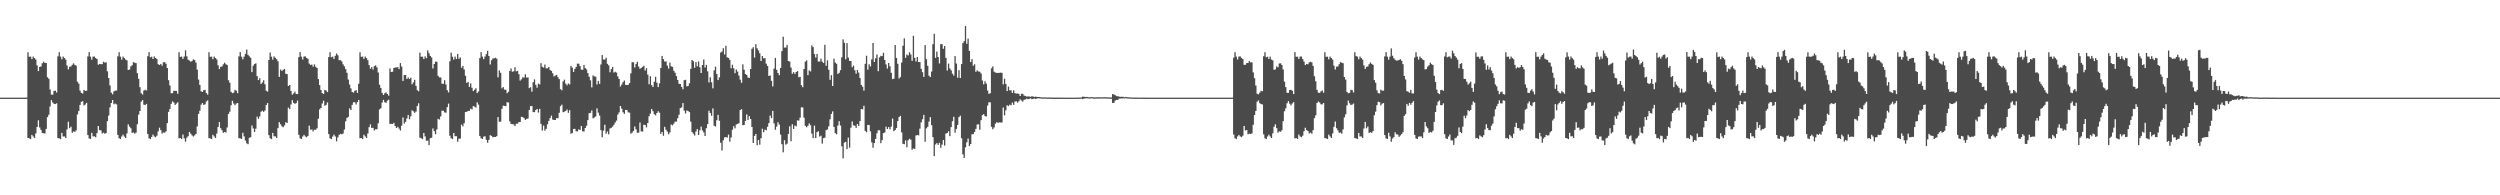 <?xml version="1.0" encoding="UTF-8"?>
<svg xmlns="http://www.w3.org/2000/svg" width="1920" height="150">
  <path d="M0 75.000h1v1.000H0zM1 75.000h1v1.000H1zM2 75.000h1v1.000H2zM3 75.000h1v1.000H3zM4 75.000h1v1.000H4zM5 75.000h1v1.000H5zM6 75.000h1v1.000H6zM7 75.000h1v1.000H7zM8 75.000h1v1.000H8zM9 75.000h1v1.000H9zM10 75.000h1v1.000H10zM11 75.000h1v1.000H11zM12 75.000h1v1.000H12zM13 75.000h1v1.000H13zM14 75.000h1v1.000H14zM15 75.000h1v1.000H15zM16 75.000h1v1.000H16zM17 75.000h1v1.000H17zM18 75.000h1v1.000H18zM19 75.000h1v1.000H19zM20 74.913h1v1.000H20zM21 40.096h1v65.907H21zM22 43.570h1v62.640H22zM23 43.490h1v63.298H23zM24 45.428h1v58.175H24zM25 43.424h1v61.316H25zM26 44.577h1v61.430H26zM27 45.721h1v56.790H27zM28 50.244h1v47.257H28zM29 54.574h1v37.844H29zM30 51.381h1v46.500H30zM31 51.067h1v48.701H31zM32 48.569h1v53.537H32zM33 47.336h1v55.050H33zM34 48.331h1v54.171H34zM35 48.341h1v50.693H35zM36 59.357h1v30.614H36zM37 60.495h1v27.618H37zM38 68.764h1v12.978H38zM39 72.636h1v4.256H39zM40 72.687h1v5.994H40zM41 69.884h1v9.853H41zM42 69.599h1v10.341H42zM43 71.062h1v8.322H43zM44 43.238h1v62.842H44zM45 40.090h1v66.144H45zM46 43.487h1v63.344H46zM47 45.547h1v56.495H47zM48 43.420h1v61.376H48zM49 44.597h1v60.201H49zM50 45.753h1v60.258H50zM51 50.354h1v49.043H51zM52 53.225h1v40.263H52zM53 51.308h1v47.154H53zM54 51.004h1v46.283H54zM55 49.756h1v52.254H55zM56 48.621h1v52.297H56zM57 49.810h1v51.460H57zM58 50.441h1v49.691H58zM59 62.748h1v25.096H59zM60 64.233h1v21.048H60zM61 69.572h1v11.030H61zM62 71.301h1v6.873H62zM63 71.827h1v5.834H63zM64 69.000h1v12.000H64zM65 69.778h1v10.432H65zM66 69.666h1v9.360H66zM67 43.347h1v60.391H67zM68 40.045h1v66.224H68zM69 43.508h1v63.268H69zM70 45.814h1v56.205H70zM71 43.474h1v61.298H71zM72 43.411h1v61.294H72zM73 44.522h1v60.874H73zM74 45.365h1v56.896H74zM75 49.705h1v47.077H75zM76 49.104h1v50.848H76zM77 49.321h1v50.785H77zM78 49.277h1v53.229H78zM79 47.392h1v54.470H79zM80 48.028h1v54.668H80zM81 47.941h1v54.273H81zM82 54.778h1v38.241H82zM83 59.891h1v28.898H83zM84 65.662h1v16.840H84zM85 71.182h1v7.906H85zM86 72.435h1v4.358H86zM87 70.194h1v9.871H87zM88 69.642h1v9.877H88zM89 69.477h1v10.696H89zM90 43.241h1v60.371H90zM91 40.084h1v66.130H91zM92 43.501h1v63.312H92zM93 45.807h1v59.014H93zM94 43.445h1v59.908H94zM95 44.571h1v60.269H95zM96 45.775h1v60.224H96zM97 46.351h1v56.080H97zM98 53.768h1v41.710H98zM99 53.358h1v43.876H99zM100 50.998h1v47.535H100zM101 50.097h1v51.961H101zM102 47.735h1v53.991H102zM103 48.198h1v54.481H103zM104 48.526h1v53.317H104zM105 56.151h1v39.309H105zM106 60.524h1v27.506H106zM107 66.969h1v18.303H107zM108 71.624h1v6.448H108zM109 72.594h1v4.272H109zM110 69.534h1v10.842H110zM111 68.962h1v11.736H111zM112 69.420h1v10.342H112zM113 43.165h1v59.811H113zM114 40.023h1v66.208H114zM115 43.976h1v62.802H115zM116 43.514h1v61.658H116zM117 45.300h1v58.032H117zM118 43.348h1v61.430H118zM119 44.496h1v60.872H119zM120 45.380h1v58.822H120zM121 49.317h1v51.591H121zM122 49.913h1v48.156H122zM123 49.126h1v50.792H123zM124 50.409h1v52.138H124zM125 47.928h1v53.785H125zM126 47.644h1v54.287H126zM127 48.965h1v51.960H127zM128 52.265h1v42.305H128zM129 61.585h1v24.349H129zM130 65.661h1v18.073H130zM131 71.571h1v8.191H131zM132 71.565h1v6.296H132zM133 69.730h1v9.016H133zM134 69.737h1v10.831H134zM135 69.854h1v9.708H135zM136 71.966h1v6.588H136zM137 40.098h1v66.141H137zM138 43.619h1v62.359H138zM139 43.489h1v63.322H139zM140 45.268h1v58.080H140zM141 43.435h1v62.788H141zM142 38.670h1v70.118H142zM143 43.244h1v62.502H143zM144 45.800h1v58.809H144zM145 46.539h1v54.808H145zM146 47.380h1v55.303H146zM147 46.915h1v57.090H147zM148 45.584h1v59.288H148zM149 46.049h1v57.951H149zM150 48.065h1v54.794H150zM151 53.509h1v43.548H151zM152 61.094h1v26.396H152zM153 65.234h1v19.827H153zM154 70.145h1v10.252H154zM155 70.635h1v8.531H155zM156 69.276h1v11.258H156zM157 68.997h1v11.153H157zM158 71.485h1v6.442H158zM159 72.704h1v4.357H159zM160 40.099h1v65.987H160zM161 43.624h1v62.665H161zM162 43.462h1v63.360H162zM163 45.453h1v58.080H163zM164 43.414h1v61.361H164zM165 44.602h1v61.422H165zM166 45.648h1v56.961H166zM167 50.124h1v47.462H167zM168 53.018h1v40.685H168zM169 51.317h1v47.179H169zM170 51.055h1v49.013H170zM171 49.397h1v52.656H171zM172 48.149h1v53.202H172zM173 49.309h1v52.470H173zM174 49.953h1v47.943H174zM175 61.667h1v25.828H175zM176 63.554h1v22.224H176zM177 70.565h1v10.293H177zM178 71.543h1v5.892H178zM179 71.101h1v8.412H179zM180 69.052h1v11.765H180zM181 69.691h1v9.805H181zM182 71.520h1v7.569H182zM183 43.292h1v62.782H183zM184 40.034h1v66.226H184zM185 43.509h1v63.265H185zM186 45.569h1v56.442H186zM187 43.472h1v61.300H187zM188 41.287h1v66.618H188zM189 38.058h1v72.012H189zM190 42.106h1v68.623H190zM191 43.243h1v62.603H191zM192 44.385h1v61.022H192zM193 55.389h1v40.947H193zM194 50.492h1v48.125H194zM195 49.165h1v52.176H195zM196 48.621h1v50.187H196zM197 58.458h1v31.124H197zM198 61.485h1v29.735H198zM199 60.040h1v29.429H199zM200 64.476h1v21.314H200zM201 63.407h1v21.645H201zM202 61.631h1v24.282H202zM203 64.698h1v20.145H203zM204 69.688h1v10.943H204zM205 70.365h1v8.794H205zM206 46.082h1v57.677H206zM207 40.368h1v65.810H207zM208 43.540h1v63.305H208zM209 45.756h1v56.353H209zM210 43.335h1v61.390H210zM211 44.407h1v60.333H211zM212 45.458h1v60.526H212zM213 47.087h1v51.330H213zM214 59.018h1v34.776H214zM215 53.401h1v42.017H215zM216 54.494h1v42.494H216zM217 53.586h1v44.152H217zM218 52.921h1v43.402H218zM219 56.621h1v37.212H219zM220 56.953h1v37.491H220zM221 66.045h1v16.584H221zM222 65.307h1v18.462H222zM223 69.887h1v10.352H223zM224 72.684h1v4.199H224zM225 71.739h1v7.203H225zM226 70.339h1v9.409H226zM227 72.159h1v6.975H227zM228 72.295h1v4.982H228zM229 43.898h1v59.624H229zM230 40.050h1v66.214H230zM231 43.500h1v63.281H231zM232 45.730h1v59.054H232zM233 43.439h1v60.139H233zM234 43.334h1v61.426H234zM235 44.423h1v61.014H235zM236 45.157h1v59.222H236zM237 48.848h1v47.652H237zM238 49.845h1v49.805H238zM239 49.541h1v49.905H239zM240 51.161h1v49.815H240zM241 49.454h1v50.112H241zM242 51.246h1v48.416H242zM243 52.246h1v46.271H243zM244 60.724h1v30.445H244zM245 65.307h1v18.721H245zM246 69.092h1v13.836H246zM247 71.464h1v8.056H247zM248 72.136h1v5.252H248zM249 69.071h1v12.199H249zM250 69.552h1v11.003H250zM251 70.709h1v7.989H251zM252 43.830h1v59.185H252zM253 40.097h1v66.186H253zM254 43.949h1v62.860H254zM255 43.483h1v61.415H255zM256 45.247h1v58.141H256zM257 42.859h1v61.969H257zM258 41.039h1v67.494H258zM259 42.380h1v63.140H259zM260 46.165h1v57.355H260zM261 46.230h1v56.598H261zM262 47.151h1v56.034H262zM263 49.414h1v53.131H263zM264 50.967h1v48.516H264zM265 53.100h1v40.068H265zM266 55.924h1v34.591H266zM267 61.059h1v28.745H267zM268 64.930h1v18.299H268zM269 67.890h1v16.608H269zM270 70.597h1v9.943H270zM271 71.187h1v7.367H271zM272 69.780h1v8.792H272zM273 69.238h1v10.983H273zM274 71.322h1v7.105H274zM275 64.320h1v12.501H275zM276 40.133h1v66.076H276zM277 43.644h1v62.316H277zM278 43.465h1v63.360H278zM279 45.270h1v58.192H279zM280 43.427h1v61.317H280zM281 44.614h1v61.383H281zM282 46.228h1v56.297H282zM283 50.007h1v47.646H283zM284 52.813h1v42.689H284zM285 51.565h1v46.633H285zM286 53.379h1v44.808H286zM287 50.767h1v49.411H287zM288 50.249h1v48.972H288zM289 51.743h1v47.543H289zM290 55.706h1v39.017H290zM291 65.014h1v18.996H291zM292 67.547h1v15.576H292zM293 71.339h1v7.482H293zM294 72.965h1v3.714H294zM295 71.694h1v6.827H295zM296 71.000h1v7.996H296zM297 72.179h1v5.129H297zM298 73.481h1v3.041H298zM299 52.589h1v42.608H299zM300 55.240h1v39.857H300zM301 55.090h1v40.161H301zM302 52.220h1v42.082H302zM303 51.741h1v45.040H303zM304 51.817h1v46.486H304zM305 51.539h1v45.864H305zM306 53.060h1v45.691H306zM307 48.500h1v51.759H307zM308 51.114h1v45.410H308zM309 62.154h1v28.074H309zM310 57.645h1v37.202H310zM311 57.642h1v35.949H311zM312 60.687h1v30.303H312zM313 59.502h1v28.868H313zM314 60.685h1v30.927H314zM315 59.676h1v29.670H315zM316 64.711h1v20.017H316zM317 63.302h1v22.225H317zM318 61.317h1v25.295H318zM319 65.945h1v19.715H319zM320 69.287h1v12.134H320zM321 70.122h1v9.230H321zM322 40.396h1v65.311H322zM323 43.571h1v62.604H323zM324 43.542h1v63.309H324zM325 45.347h1v56.771H325zM326 43.331h1v61.423H326zM327 44.688h1v63.436H327zM328 38.688h1v69.279H328zM329 40.922h1v70.519H329zM330 42.950h1v63.122H330zM331 44.146h1v61.613H331zM332 52.596h1v46.080H332zM333 49.143h1v51.559H333zM334 47.325h1v55.721H334zM335 47.459h1v51.916H335zM336 58.232h1v33.032H336zM337 59.442h1v32.355H337zM338 59.475h1v29.904H338zM339 64.235h1v20.772H339zM340 64.368h1v20.703H340zM341 61.611h1v24.733H341zM342 64.908h1v21.660H342zM343 69.294h1v12.979H343zM344 70.958h1v8.630H344zM345 47.097h1v57.155H345zM346 40.433h1v65.745H346zM347 43.569h1v63.258H347zM348 45.765h1v56.399H348zM349 43.462h1v61.142H349zM350 45.329h1v59.265H350zM351 41.446h1v67.403H351zM352 45.176h1v61.373H352zM353 44.074h1v62.395H353zM354 52.021h1v43.663H354zM355 50.580h1v46.477H355zM356 53.328h1v41.364H356zM357 58.220h1v27.841H357zM358 63.681h1v22.206H358zM359 62.882h1v22.318H359zM360 66.707h1v18.445H360zM361 64.030h1v19.442H361zM362 67.390h1v16.686H362zM363 69.935h1v11.516H363zM364 68.890h1v12.981H364zM365 67.811h1v14.844H365zM366 71.476h1v7.136H366zM367 70.239h1v10.144H367zM368 44.636h1v59.773H368zM369 40.043h1v66.156H369zM370 43.447h1v63.373H370zM371 45.424h1v59.516H371zM372 43.424h1v61.248H372zM373 41.532h1v65.834H373zM374 38.997h1v70.648H374zM375 43.016h1v64.383H375zM376 49.516h1v54.334H376zM377 46.292h1v58.038H377zM378 44.944h1v60.481H378zM379 44.806h1v60.287H379zM380 44.353h1v60.882H380zM381 45.077h1v59.526H381zM382 59.395h1v30.522H382zM383 54.047h1v39.488H383zM384 55.887h1v37.514H384zM385 67.830h1v15.721H385zM386 66.888h1v14.264H386zM387 68.836h1v12.463H387zM388 68.966h1v12.588H388zM389 71.601h1v6.881H389zM390 70.454h1v8.265H390zM391 54.592h1v38.653H391zM392 52.571h1v42.616H392zM393 55.069h1v40.287H393zM394 54.736h1v40.875H394zM395 51.682h1v45.133H395zM396 54.792h1v40.275H396zM397 54.450h1v40.501H397zM398 56.918h1v36.883H398zM399 61.884h1v31.794H399zM400 60.907h1v28.780H400zM401 59.389h1v30.557H401zM402 59.550h1v31.246H402zM403 57.110h1v34.973H403zM404 59.610h1v31.696H404zM405 59.439h1v31.549H405zM406 67.680h1v16.750H406zM407 66.979h1v14.557H407zM408 70.411h1v11.070H408zM409 63.127h1v22.931H409zM410 60.960h1v25.225H410zM411 65.135h1v19.359H411zM412 67.334h1v16.354H412zM413 64.230h1v22.206H413zM414 64.837h1v18.787H414zM415 48.546h1v46.602H415zM416 51.280h1v48.936H416zM417 51.987h1v44.489H417zM418 49.566h1v50.768H418zM419 52.473h1v46.432H419zM420 52.406h1v43.008H420zM421 51.462h1v41.397H421zM422 53.687h1v36.968H422zM423 54.492h1v34.297H423zM424 56.284h1v35.531H424zM425 58.736h1v33.431H425zM426 58.026h1v34.068H426zM427 57.477h1v33.220H427zM428 59.290h1v31.562H428zM429 60.787h1v25.858H429zM430 68.432h1v13.112H430zM431 69.304h1v11.096H431zM432 62.493h1v23.677H432zM433 61.173h1v24.612H433zM434 64.279h1v20.906H434zM435 65.543h1v18.551H435zM436 64.107h1v22.527H436zM437 64.835h1v19.781H437zM438 50.650h1v52.010H438zM439 51.969h1v50.282H439zM440 55.212h1v43.816H440zM441 52.965h1v45.965H441zM442 51.398h1v49.424H442zM443 48.859h1v52.044H443zM444 48.925h1v50.411H444zM445 50.781h1v49.062H445zM446 53.456h1v43.350H446zM447 53.632h1v47.236H447zM448 49.847h1v51.175H448zM449 52.259h1v46.035H449zM450 53.334h1v43.213H450zM451 56.145h1v36.041H451zM452 58.943h1v28.008H452zM453 61.716h1v24.970H453zM454 67.144h1v17.712H454zM455 57.881h1v32.987H455zM456 58.654h1v31.594H456zM457 58.870h1v30.510H457zM458 64.848h1v18.383H458zM459 62.151h1v24.375H459zM460 64.372h1v24.426H460zM461 49.519h1v50.426H461zM462 42.283h1v63.087H462zM463 45.647h1v54.710H463zM464 45.764h1v50.007H464zM465 44.340h1v58.392H465zM466 48.992h1v51.991H466zM467 50.221h1v52.935H467zM468 55.500h1v43.151H468zM469 53.020h1v45.110H469zM470 51.416h1v45.826H470zM471 55.710h1v40.116H471zM472 55.108h1v38.992H472zM473 55.773h1v36.827H473zM474 58.656h1v29.343H474zM475 60.668h1v25.634H475zM476 66.435h1v14.998H476zM477 64.950h1v18.446H477zM478 63.098h1v23.117H478zM479 61.841h1v25.633H479zM480 65.200h1v19.239H480zM481 65.307h1v19.268H481zM482 65.174h1v21.081H482zM483 63.811h1v22.713H483zM484 56.332h1v46.358H484zM485 47.793h1v54.040H485zM486 47.813h1v52.739H486zM487 51.809h1v45.308H487zM488 49.072h1v50.233H488zM489 47.421h1v54.495H489zM490 51.144h1v50.764H490zM491 52.882h1v41.237H491zM492 52.097h1v48.835H492zM493 51.367h1v49.685H493zM494 50.476h1v45.302H494zM495 54.167h1v41.906H495zM496 52.374h1v45.482H496zM497 57.308h1v37.153H497zM498 64.732h1v24.551H498zM499 58.563h1v28.703H499zM500 65.443h1v18.264H500zM501 66.778h1v18.672H501zM502 62.781h1v24.981H502zM503 59.006h1v29.591H503zM504 63.495h1v23.298H504zM505 66.877h1v18.577H505zM506 64.075h1v22.510H506zM507 52.296h1v50.544H507zM508 42.978h1v58.344H508zM509 45.418h1v58.833H509zM510 47.269h1v50.096H510zM511 47.143h1v52.475H511zM512 50.360h1v50.686H512zM513 52.709h1v50.438H513zM514 48.149h1v53.530H514zM515 50.938h1v44.721H515zM516 51.350h1v44.927H516zM517 54.345h1v40.605H517zM518 55.851h1v37.605H518zM519 58.406h1v34.955H519zM520 61.381h1v29.458H520zM521 64.300h1v23.820H521zM522 64.555h1v18.424H522zM523 66.758h1v15.793H523zM524 68.545h1v10.617H524zM525 61.577h1v23.358H525zM526 61.288h1v25.879H526zM527 66.299h1v18.533H527zM528 65.983h1v19.337H528zM529 63.946h1v22.157H529zM530 52.909h1v40.553H530zM531 46.011h1v55.419H531zM532 47.058h1v55.624H532zM533 52.028h1v52.010H533zM534 47.660h1v53.320H534zM535 50.869h1v48.226H535zM536 47.226h1v56.466H536zM537 51.675h1v48.347H537zM538 56.039h1v41.184H538zM539 49.905h1v50.309H539zM540 45.676h1v56.044H540zM541 51.882h1v52.589H541zM542 49.842h1v48.622H542zM543 54.791h1v40.470H543zM544 63.337h1v21.686H544zM545 59.363h1v27.421H545zM546 63.199h1v25.726H546zM547 67.853h1v15.404H547zM548 54.011h1v42.540H548zM549 51.184h1v46.012H549zM550 56.859h1v35.528H550zM551 61.511h1v26.724H551zM552 59.399h1v33.384H552zM553 40.336h1v69.284H553zM554 39.562h1v76.041H554zM555 37.025h1v70.686H555zM556 41.807h1v63.698H556zM557 35.183h1v70.094H557zM558 44.026h1v61.676H558zM559 44.464h1v58.919H559zM560 45.917h1v62.887H560zM561 52.448h1v53.132H561zM562 49.727h1v49.890H562zM563 52.451h1v44.447H563zM564 56.209h1v42.364H564zM565 53.404h1v42.187H565zM566 54.989h1v40.214H566zM567 58.077h1v36.529H567zM568 61.190h1v23.284H568zM569 63.576h1v20.225H569zM570 49.385h1v46.776H570zM571 53.501h1v42.463H571zM572 56.811h1v36.051H572zM573 57.605h1v30.273H573zM574 59.599h1v32.509H574zM575 59.805h1v29.404H575zM576 53.000h1v38.392H576zM577 37.476h1v60.004H577zM578 36.262h1v73.587H578zM579 44.188h1v60.185H579zM580 33.903h1v68.994H580zM581 37.077h1v74.505H581zM582 38.733h1v68.783H582zM583 40.928h1v70.158H583zM584 46.867h1v59.254H584zM585 43.026h1v55.844H585zM586 44.727h1v56.794H586zM587 44.679h1v54.922H587zM588 48.897h1v51.164H588zM589 50.656h1v46.741H589zM590 58.292h1v36.257H590zM591 57.960h1v30.839H591zM592 62.062h1v28.668H592zM593 66.330h1v18.866H593zM594 52.693h1v42.054H594zM595 44.465h1v55.167H595zM596 53.629h1v43.588H596zM597 56.046h1v37.878H597zM598 57.763h1v37.956H598zM599 52.178h1v51.200H599zM600 39.261h1v71.502H600zM601 28.219h1v88.765H601zM602 36.550h1v71.109H602zM603 36.529h1v74.601H603zM604 34.502h1v75.815H604zM605 46.917h1v55.935H605zM606 47.293h1v49.683H606zM607 51.873h1v56.629H607zM608 56.637h1v38.820H608zM609 55.402h1v43.614H609zM610 56.728h1v39.681H610zM611 55.279h1v41.816H611zM612 54.563h1v37.920H612zM613 59.334h1v33.309H613zM614 58.981h1v31.403H614zM615 65.428h1v16.986H615zM616 66.957h1v15.573H616zM617 52.994h1v37.371H617zM618 47.342h1v49.326H618zM619 46.364h1v51.389H619zM620 57.678h1v38.915H620zM621 54.080h1v40.688H621zM622 54.826h1v41.392H622zM623 34.876h1v67.717H623zM624 36.221h1v69.864H624zM625 41.542h1v54.973H625zM626 44.181h1v61.852H626zM627 41.406h1v60.092H627zM628 47.257h1v53.547H628zM629 47.206h1v57.675H629zM630 45.008h1v59.186H630zM631 47.372h1v62.971H631zM632 48.396h1v57.761H632zM633 34.414h1v71.335H633zM634 50.479h1v49.474H634zM635 46.314h1v53.089H635zM636 53.623h1v43.424H636zM637 61.268h1v30.383H637zM638 57.743h1v29.742H638zM639 66.033h1v19.535H639zM640 45.076h1v52.404H640zM641 48.048h1v54.222H641zM642 49.016h1v54.141H642zM643 56.808h1v39.591H643zM644 55.889h1v37.204H644zM645 53.870h1v42.543H645zM646 44.023h1v68.289H646zM647 30.250h1v91.362H647zM648 32.861h1v76.633H648zM649 45.517h1v63.430H649zM650 33.111h1v81.385H650zM651 44.255h1v61.410H651zM652 46.754h1v66.664H652zM653 46.853h1v51.194H653zM654 51.666h1v41.627H654zM655 50.372h1v45.850H655zM656 53.964h1v42.657H656zM657 56.585h1v41.595H657zM658 53.773h1v41.487H658zM659 55.736h1v41.038H659zM660 59.928h1v33.103H660zM661 65.250h1v18.459H661zM662 66.586h1v17.410H662zM663 69.603h1v11.663H663zM664 48.981h1v51.593H664zM665 42.821h1v58.760H665zM666 53.499h1v42.389H666zM667 49.365h1v46.703H667zM668 51.037h1v49.898H668zM669 45.610h1v63.698H669zM670 33.027h1v80.455H670zM671 47.637h1v62.220H671zM672 44.822h1v61.863H672zM673 41.900h1v60.480H673zM674 54.683h1v45.288H674zM675 44.079h1v55.984H675zM676 42.879h1v67.103H676zM677 43.123h1v64.481H677zM678 40.531h1v61.709H678zM679 46.034h1v55.686H679zM680 49.456h1v47.820H680zM681 52.635h1v46.428H681zM682 48.363h1v49.202H682zM683 50.927h1v48.380H683zM684 55.910h1v41.377H684zM685 60.764h1v30.309H685zM686 60.414h1v40.327H686zM687 34.572h1v65.298H687zM688 44.475h1v53.777H688zM689 48.987h1v43.989H689zM690 60.320h1v29.585H690zM691 59.261h1v29.699H691zM692 48.039h1v53.663H692zM693 35.089h1v75.337H693zM694 29.479h1v81.291H694zM695 44.455h1v63.380H695zM696 41.863h1v71.244H696zM697 42.574h1v65.171H697zM698 40.117h1v66.484H698zM699 41.845h1v65.398H699zM700 46.738h1v68.242H700zM701 27.518h1v86.512H701zM702 44.445h1v69.920H702zM703 47.230h1v56.834H703zM704 43.784h1v59.890H704zM705 47.601h1v56.368H705zM706 47.664h1v51.096H706zM707 52.837h1v41.165H707zM708 55.454h1v36.157H708zM709 59.021h1v29.173H709zM710 34.619h1v74.249H710zM711 45.463h1v53.118H711zM712 50.519h1v46.867H712zM713 58.089h1v35.294H713zM714 59.208h1v30.771H714zM715 54.923h1v41.251H715zM716 33.954h1v71.311H716zM717 25.941h1v93.964H717zM718 44.418h1v66.539H718zM719 39.628h1v70.273H719zM720 43.797h1v67.457H720zM721 48.727h1v60.932H721zM722 33.967h1v79.542H722zM723 33.895h1v77.142H723zM724 37.482h1v70.052H724zM725 35.314h1v76.497H725zM726 44.454h1v58.138H726zM727 54.182h1v47.984H727zM728 48.839h1v51.951H728zM729 52.553h1v51.990H729zM730 54.021h1v43.622H730zM731 56.591h1v36.550H731zM732 58.038h1v31.656H732zM733 43.057h1v58.817H733zM734 48.816h1v50.194H734zM735 59.686h1v36.248H735zM736 53.901h1v36.042H736zM737 59.912h1v28.898H737zM738 49.192h1v56.996H738zM739 33.191h1v85.313H739zM740 31.613h1v89.661H740zM741 20.033h1v93.194H741zM742 33.587h1v75.702H742zM743 29.651h1v76.747H743zM744 39.136h1v73.054H744zM745 47.663h1v62.974H745zM746 45.428h1v57.741H746zM747 50.504h1v52.467H747zM748 49.381h1v51.941H748zM749 55.158h1v43.821H749zM750 54.021h1v41.645H750zM751 54.902h1v40.516H751zM752 55.086h1v44.569H752zM753 56.415h1v35.859H753zM754 61.804h1v26.627H754zM755 64.767h1v22.864H755zM756 62.466h1v26.739H756zM757 64.217h1v25.231H757zM758 69.526h1v11.576H758zM759 72.106h1v6.421H759zM760 71.597h1v7.010H760zM761 52.488h1v44.906H761zM762 51.018h1v48.278H762zM763 55.024h1v42.870H763zM764 55.714h1v39.265H764zM765 55.967h1v37.874H765zM766 56.011h1v38.300H766zM767 55.924h1v38.064H767zM768 55.749h1v38.348H768zM769 55.973h1v38.096H769zM770 64.822h1v17.747H770zM771 60.458h1v28.179H771zM772 64.461h1v20.295H772zM773 69.918h1v10.910H773zM774 66.504h1v14.951H774zM775 69.340h1v11.050H775zM776 69.437h1v11.482H776zM777 71.380h1v7.410H777zM778 69.377h1v11.170H778zM779 71.572h1v6.398H779zM780 71.876h1v5.889H780zM781 71.761h1v7.027H781zM782 72.101h1v5.700H782zM783 73.725h1v2.585H783zM784 72.053h1v5.202H784zM785 72.047h1v5.968H785zM786 73.395h1v3.264H786zM787 73.783h1v2.602H787zM788 74.161h1v1.626H788zM789 74.074h1v2.095H789zM790 74.079h1v1.871H790zM791 74.392h1v1.107H791zM792 73.849h1v2.314H792zM793 74.212h1v1.696H793zM794 74.416h1v1.186H794zM795 74.209h1v1.759H795zM796 74.488h1v1.148H796zM797 74.436h1v1.036H797zM798 74.504h1v1.027H798zM799 74.737h1v1.000H799zM800 74.855h1v1.000H800zM801 74.746h1v1.000H801zM802 74.803h1v1.000H802zM803 74.833h1v1.000H803zM804 74.883h1v1.000H804zM805 74.863h1v1.000H805zM806 74.876h1v1.000H806zM807 74.908h1v1.000H807zM808 74.971h1v1.000H808zM809 74.972h1v1.000H809zM810 74.981h1v1.000H810zM811 74.964h1v1.000H811zM812 74.956h1v1.000H812zM813 74.961h1v1.000H813zM814 74.945h1v1.000H814zM815 74.977h1v1.000H815zM816 74.986h1v1.000H816zM817 74.985h1v1.000H817zM818 74.988h1v1.000H818zM819 74.984h1v1.000H819zM820 74.988h1v1.000H820zM821 74.989h1v1.000H821zM822 74.992h1v1.000H822zM823 74.996h1v1.000H823zM824 74.995h1v1.000H824zM825 74.988h1v1.000H825zM826 74.962h1v1.000H826zM827 74.934h1v1.000H827zM828 74.913h1v1.000H828zM829 74.943h1v1.000H829zM830 74.780h1v1.000H830zM831 74.236h1v1.897H831zM832 74.314h1v1.395H832zM833 74.479h1v1.031H833zM834 74.417h1v1.055H834zM835 74.565h1v1.000H835zM836 74.733h1v1.000H836zM837 74.634h1v1.000H837zM838 74.523h1v1.000H838zM839 74.721h1v1.000H839zM840 74.804h1v1.000H840zM841 74.792h1v1.000H841zM842 74.722h1v1.000H842zM843 74.703h1v1.000H843zM844 74.670h1v1.000H844zM845 74.747h1v1.000H845zM846 74.684h1v1.000H846zM847 74.677h1v1.000H847zM848 74.607h1v1.000H848zM849 74.746h1v1.000H849zM850 74.771h1v1.000H850zM851 74.795h1v1.000H851zM852 74.824h1v1.000H852zM853 74.860h1v1.000H853zM854 72.240h1v6.813H854zM855 72.569h1v6.450H855zM856 73.127h1v4.142H856zM857 73.826h1v2.864H857zM858 73.926h1v2.756H858zM859 74.183h1v1.554H859zM860 74.336h1v1.306H860zM861 74.336h1v1.313H861zM862 74.337h1v1.062H862zM863 74.684h1v1.000H863zM864 74.429h1v1.009H864zM865 74.657h1v1.000H865zM866 74.765h1v1.000H866zM867 74.694h1v1.000H867zM868 74.833h1v1.000H868zM869 74.886h1v1.000H869zM870 74.883h1v1.000H870zM871 74.906h1v1.000H871zM872 74.906h1v1.000H872zM873 74.936h1v1.000H873zM874 74.940h1v1.000H874zM875 74.950h1v1.000H875zM876 74.953h1v1.000H876zM877 74.956h1v1.000H877zM878 74.956h1v1.000H878zM879 74.967h1v1.000H879zM880 74.985h1v1.000H880zM881 74.985h1v1.000H881zM882 74.988h1v1.000H882zM883 74.988h1v1.000H883zM884 74.996h1v1.000H884zM885 74.997h1v1.000H885zM886 74.998h1v1.000H886zM887 74.999h1v1.000H887zM888 74.999h1v1.000H888zM889 75.000h1v1.000H889zM890 75.000h1v1.000H890zM891 75.000h1v1.000H891zM892 75.000h1v1.000H892zM893 75.000h1v1.000H893zM894 75.000h1v1.000H894zM895 75.000h1v1.000H895zM896 75.000h1v1.000H896zM897 75.000h1v1.000H897zM898 75.000h1v1.000H898zM899 75.000h1v1.000H899zM900 75.000h1v1.000H900zM901 75.000h1v1.000H901zM902 75.000h1v1.000H902zM903 75.000h1v1.000H903zM904 75.000h1v1.000H904zM905 75.000h1v1.000H905zM906 75.000h1v1.000H906zM907 75.000h1v1.000H907zM908 75.000h1v1.000H908zM909 75.000h1v1.000H909zM910 75.000h1v1.000H910zM911 75.000h1v1.000H911zM912 75.000h1v1.000H912zM913 75.000h1v1.000H913zM914 75.000h1v1.000H914zM915 75.000h1v1.000H915zM916 75.000h1v1.000H916zM917 75.000h1v1.000H917zM918 75.000h1v1.000H918zM919 75.000h1v1.000H919zM920 75.000h1v1.000H920zM921 75.000h1v1.000H921zM922 75.000h1v1.000H922zM923 75.000h1v1.000H923zM924 75.000h1v1.000H924zM925 75.000h1v1.000H925zM926 75.000h1v1.000H926zM927 75.000h1v1.000H927zM928 75.000h1v1.000H928zM929 75.000h1v1.000H929zM930 75.000h1v1.000H930zM931 75.000h1v1.000H931zM932 75.000h1v1.000H932zM933 75.000h1v1.000H933zM934 75.000h1v1.000H934zM935 75.000h1v1.000H935zM936 75.000h1v1.000H936zM937 75.000h1v1.000H937zM938 75.000h1v1.000H938zM939 75.000h1v1.000H939zM940 75.000h1v1.000H940zM941 75.000h1v1.000H941zM942 75.000h1v1.000H942zM943 75.000h1v1.000H943zM944 75.000h1v1.000H944zM945 75.000h1v1.000H945zM946 74.945h1v1.000H946zM947 44.295h1v59.103H947zM948 40.096h1v66.114H948zM949 43.491h1v63.297H949zM950 45.657h1v59.100H950zM951 43.424h1v60.182H951zM952 43.304h1v61.437H952zM953 44.459h1v60.931H953zM954 45.353h1v58.901H954zM955 49.784h1v46.978H955zM956 49.787h1v50.488H956zM957 48.452h1v51.375H957zM958 48.355h1v54.756H958zM959 46.899h1v55.741H959zM960 47.926h1v54.990H960zM961 47.871h1v54.603H961zM962 55.586h1v40.238H962zM963 60.053h1v28.338H963zM964 65.707h1v19.496H964zM965 71.996h1v6.128H965zM966 72.426h1v4.734H966zM967 71.183h1v8.030H967zM968 69.725h1v10.183H968zM969 70.074h1v10.138H969zM970 43.224h1v59.920H970zM971 40.088h1v66.124H971zM972 44.001h1v62.825H972zM973 43.499h1v61.297H973zM974 45.312h1v58.095H974zM975 43.448h1v61.355H975zM976 45.742h1v60.268H976zM977 46.360h1v56.059H977zM978 53.596h1v43.765H978zM979 53.230h1v42.277H979zM980 51.070h1v47.392H980zM981 51.714h1v50.250H981zM982 48.760h1v52.113H982zM983 48.649h1v52.582H983zM984 49.855h1v50.231H984zM985 53.341h1v39.704H985zM986 62.743h1v22.705H986zM987 66.928h1v16.260H987zM988 71.293h1v8.033H988zM989 71.281h1v6.400H989zM990 69.145h1v10.525H990zM991 69.039h1v11.887H991zM992 69.691h1v9.786H992zM993 72.226h1v6.248H993zM994 40.042h1v66.228H994zM995 43.620h1v62.360H995zM996 43.508h1v63.268H996zM997 45.287h1v58.050H997zM998 43.474h1v61.297H998zM999 43.410h1v61.985H999zM1000 45.366h1v58.836H1000zM1001 47.321h1v53.470H1001zM1002 49.980h1v48.127H1002zM1003 49.104h1v50.846H1003zM1004 49.430h1v51.194H1004zM1005 47.866h1v54.641H1005zM1006 47.393h1v54.466H1006zM1007 47.942h1v54.750H1007zM1008 50.642h1v49.289H1008zM1009 58.541h1v32.220H1009zM1010 62.415h1v26.140H1010zM1011 69.021h1v10.070H1011zM1012 71.180h1v6.774H1012zM1013 71.323h1v7.391H1013zM1014 70.194h1v9.871H1014zM1015 69.476h1v10.699H1015zM1016 71.147h1v7.975H1016zM1017 40.084h1v66.005H1017zM1018 43.618h1v62.598H1018zM1019 43.500h1v63.312H1019zM1020 45.573h1v57.780H1020zM1021 43.445h1v61.332H1021zM1022 44.572h1v61.428H1022zM1023 45.775h1v56.660H1023zM1024 50.413h1v46.963H1024zM1025 53.347h1v40.015H1025zM1026 51.181h1v47.350H1026zM1027 50.999h1v49.123H1027zM1028 49.291h1v52.767H1028zM1029 47.733h1v53.993H1029zM1030 48.194h1v54.488H1030zM1031 48.524h1v50.834H1031zM1032 59.150h1v31.033H1032zM1033 61.158h1v26.628H1033zM1034 70.531h1v10.393H1034zM1035 71.623h1v5.664H1035zM1036 71.260h1v8.031H1036zM1037 68.959h1v11.742H1037zM1038 69.292h1v10.968H1038zM1039 71.031h1v8.464H1039zM1040 40.092h1v65.976H1040zM1041 43.109h1v63.124H1041zM1042 43.483h1v63.337H1042zM1043 45.518h1v56.588H1043zM1044 43.413h1v61.412H1044zM1045 44.571h1v60.251H1045zM1046 45.771h1v60.231H1046zM1047 50.242h1v48.480H1047zM1048 52.965h1v40.692H1048zM1049 51.332h1v47.196H1049zM1050 51.062h1v46.139H1050zM1051 49.300h1v52.799H1051zM1052 47.981h1v53.567H1052zM1053 49.057h1v52.971H1053zM1054 49.800h1v50.898H1054zM1055 61.560h1v26.996H1055zM1056 63.530h1v22.251H1056zM1057 69.348h1v11.437H1057zM1058 71.487h1v6.659H1058zM1059 71.850h1v6.566H1059zM1060 68.831h1v12.162H1060zM1061 69.599h1v10.038H1061zM1062 69.610h1v9.561H1062zM1063 43.290h1v60.459H1063zM1064 40.045h1v66.214H1064zM1065 43.511h1v63.265H1065zM1066 45.823h1v56.183H1066zM1067 43.474h1v61.301H1067zM1068 37.164h1v71.668H1068zM1069 42.806h1v63.585H1069zM1070 44.721h1v60.591H1070zM1071 45.852h1v55.785H1071zM1072 46.551h1v56.542H1072zM1073 46.386h1v57.011H1073zM1074 46.055h1v59.058H1074zM1075 45.449h1v58.566H1075zM1076 46.669h1v56.294H1076zM1077 49.243h1v52.271H1077zM1078 58.323h1v30.673H1078zM1079 61.004h1v26.769H1079zM1080 70.000h1v9.833H1080zM1081 70.440h1v10.797H1081zM1082 71.168h1v7.859H1082zM1083 68.996h1v11.459H1083zM1084 71.705h1v7.258H1084zM1085 71.731h1v5.916H1085zM1086 44.124h1v59.476H1086zM1087 40.127h1v66.172H1087zM1088 43.491h1v63.325H1088zM1089 45.797h1v59.087H1089zM1090 43.409h1v61.352H1090zM1091 44.560h1v60.188H1091zM1092 45.577h1v60.445H1092zM1093 46.197h1v55.411H1093zM1094 53.305h1v40.389H1094zM1095 53.018h1v44.129H1095zM1096 51.084h1v47.445H1096zM1097 50.148h1v51.886H1097zM1098 48.147h1v53.191H1098zM1099 49.248h1v52.504H1099zM1100 49.990h1v50.479H1100zM1101 58.202h1v35.381H1101zM1102 62.969h1v23.069H1102zM1103 68.876h1v12.041H1103zM1104 71.498h1v6.565H1104zM1105 72.316h1v4.858H1105zM1106 69.219h1v11.563H1106zM1107 69.039h1v11.725H1107zM1108 69.714h1v9.668H1108zM1109 43.365h1v59.681H1109zM1110 40.095h1v66.163H1110zM1111 43.997h1v62.817H1111zM1112 43.478h1v61.398H1112zM1113 43.410h1v59.926H1113zM1114 44.973h1v62.852H1114zM1115 38.938h1v68.916H1115zM1116 40.919h1v70.353H1116zM1117 43.063h1v63.149H1117zM1118 44.263h1v61.445H1118zM1119 45.828h1v58.462H1119zM1120 52.436h1v45.445H1120zM1121 49.079h1v52.228H1121zM1122 48.502h1v53.762H1122zM1123 52.921h1v44.350H1123zM1124 60.544h1v28.335H1124zM1125 60.670h1v30.117H1125zM1126 62.696h1v25.954H1126zM1127 64.954h1v19.648H1127zM1128 63.978h1v21.424H1128zM1129 62.704h1v21.712H1129zM1130 67.508h1v12.990H1130zM1131 70.553h1v7.356H1131zM1132 64.186h1v14.694H1132zM1133 40.303h1v65.882H1133zM1134 43.576h1v62.377H1134zM1135 43.558h1v63.249H1135zM1136 45.124h1v58.881H1136zM1137 43.378h1v61.395H1137zM1138 43.261h1v62.148H1138zM1139 45.912h1v57.941H1139zM1140 48.756h1v50.698H1140zM1141 53.626h1v41.825H1141zM1142 50.270h1v48.087H1142zM1143 53.353h1v46.605H1143zM1144 51.563h1v48.438H1144zM1145 54.186h1v42.373H1145zM1146 56.286h1v38.655H1146zM1147 59.932h1v29.487H1147zM1148 64.893h1v19.031H1148zM1149 66.313h1v15.287H1149zM1150 69.743h1v10.024H1150zM1151 72.287h1v4.779H1151zM1152 70.796h1v8.505H1152zM1153 70.356h1v9.117H1153zM1154 72.246h1v4.801H1154zM1155 72.588h1v4.780H1155zM1156 40.112h1v66.134H1156zM1157 43.609h1v62.343H1157zM1158 43.478h1v63.341H1158zM1159 45.439h1v58.162H1159zM1160 43.399h1v61.363H1160zM1161 44.580h1v61.445H1161zM1162 45.502h1v57.198H1162zM1163 49.883h1v47.585H1163zM1164 52.557h1v41.772H1164zM1165 51.559h1v46.810H1165zM1166 52.128h1v46.313H1166zM1167 51.629h1v48.787H1167zM1168 49.926h1v49.363H1168zM1169 51.470h1v48.165H1169zM1170 53.221h1v41.656H1170zM1171 64.828h1v19.411H1171zM1172 67.408h1v16.100H1172zM1173 71.205h1v8.220H1173zM1174 71.456h1v6.408H1174zM1175 69.611h1v11.107H1175zM1176 68.481h1v13.052H1176zM1177 70.345h1v8.513H1177zM1178 72.453h1v5.822H1178zM1179 40.050h1v66.015H1179zM1180 43.627h1v62.676H1180zM1181 43.506h1v63.268H1181zM1182 45.551h1v56.494H1182zM1183 43.462h1v61.301H1183zM1184 42.165h1v67.443H1184zM1185 40.961h1v65.440H1185zM1186 45.075h1v60.209H1186zM1187 45.789h1v57.790H1187zM1188 46.005h1v58.150H1188zM1189 47.799h1v56.067H1189zM1190 48.136h1v53.555H1190zM1191 51.080h1v49.525H1191zM1192 55.845h1v36.663H1192zM1193 59.738h1v31.356H1193zM1194 68.193h1v11.775H1194zM1195 64.980h1v19.743H1195zM1196 69.889h1v10.286H1196zM1197 71.228h1v7.776H1197zM1198 71.705h1v5.999H1198zM1199 70.023h1v9.757H1199zM1200 70.873h1v7.442H1200zM1201 71.983h1v5.593H1201zM1202 44.019h1v61.988H1202zM1203 40.201h1v66.053H1203zM1204 43.491h1v63.348H1204zM1205 45.761h1v56.204H1205zM1206 43.410h1v61.315H1206zM1207 44.653h1v59.970H1207zM1208 45.761h1v60.225H1208zM1209 50.026h1v49.707H1209zM1210 52.896h1v40.978H1210zM1211 51.604h1v46.542H1211zM1212 52.315h1v45.611H1212zM1213 52.549h1v47.585H1213zM1214 50.232h1v48.937H1214zM1215 51.756h1v47.515H1215zM1216 52.743h1v45.461H1216zM1217 64.980h1v19.561H1217zM1218 65.801h1v17.569H1218zM1219 71.116h1v8.177H1219zM1220 71.493h1v7.012H1220zM1221 71.045h1v7.526H1221zM1222 68.677h1v12.658H1222zM1223 70.494h1v10.402H1223zM1224 70.637h1v8.019H1224zM1225 43.707h1v60.036H1225zM1226 40.105h1v66.189H1226zM1227 43.470h1v63.341H1227zM1228 45.696h1v59.214H1228zM1229 43.409h1v61.388H1229zM1230 45.089h1v62.769H1230zM1231 38.868h1v69.058H1231zM1232 40.992h1v70.431H1232zM1233 42.945h1v63.365H1233zM1234 44.346h1v61.376H1234zM1235 50.133h1v54.141H1235zM1236 49.476h1v48.956H1236zM1237 48.867h1v53.640H1237zM1238 48.200h1v53.258H1238zM1239 56.384h1v39.623H1239zM1240 59.794h1v29.594H1240zM1241 60.168h1v31.127H1241zM1242 64.933h1v23.690H1242zM1243 64.406h1v21.339H1243zM1244 62.267h1v24.120H1244zM1245 65.278h1v19.761H1245zM1246 67.276h1v13.941H1246zM1247 70.105h1v7.932H1247zM1248 46.423h1v57.017H1248zM1249 40.340h1v65.843H1249zM1250 44.208h1v62.605H1250zM1251 43.562h1v61.135H1251zM1252 43.373h1v60.666H1252zM1253 45.023h1v63.031H1253zM1254 38.027h1v72.060H1254zM1255 42.222h1v68.650H1255zM1256 43.042h1v63.498H1256zM1257 43.975h1v61.794H1257zM1258 45.936h1v58.239H1258zM1259 49.566h1v48.488H1259zM1260 48.464h1v53.399H1260zM1261 47.394h1v55.069H1261zM1262 51.607h1v45.551H1262zM1263 59.479h1v30.414H1263zM1264 58.934h1v33.272H1264zM1265 63.774h1v25.499H1265zM1266 64.538h1v20.706H1266zM1267 63.884h1v22.837H1267zM1268 60.658h1v26.557H1268zM1269 64.515h1v18.773H1269zM1270 68.488h1v12.033H1270zM1271 63.302h1v39.705H1271zM1272 40.497h1v65.672H1272zM1273 44.290h1v61.651H1273zM1274 43.548h1v63.319H1274zM1275 45.109h1v59.015H1275zM1276 43.409h1v61.206H1276zM1277 42.163h1v67.237H1277zM1278 41.850h1v64.846H1278zM1279 45.024h1v62.033H1279zM1280 43.947h1v60.323H1280zM1281 52.020h1v45.417H1281zM1282 50.645h1v47.783H1282zM1283 59.224h1v33.982H1283zM1284 58.388h1v28.433H1284zM1285 66.906h1v18.407H1285zM1286 62.714h1v21.868H1286zM1287 64.985h1v18.155H1287zM1288 66.134h1v16.397H1288zM1289 67.438h1v17.424H1289zM1290 71.137h1v7.720H1290zM1291 68.161h1v14.293H1291zM1292 71.069h1v7.850H1292zM1293 71.046h1v7.599H1293zM1294 70.175h1v10.172H1294zM1295 39.994h1v66.190H1295zM1296 43.575h1v62.361H1296zM1297 43.469h1v63.314H1297zM1298 45.431h1v58.185H1298zM1299 43.456h1v61.212H1299zM1300 38.253h1v70.727H1300zM1301 39.825h1v67.661H1301zM1302 42.990h1v65.024H1302zM1303 48.409h1v54.221H1303zM1304 45.394h1v59.979H1304zM1305 45.498h1v59.683H1305zM1306 44.389h1v60.689H1306zM1307 44.525h1v60.667H1307zM1308 55.309h1v42.516H1308zM1309 54.014h1v38.913H1309zM1310 55.442h1v37.454H1310zM1311 63.243h1v25.109H1311zM1312 64.272h1v19.312H1312zM1313 62.041h1v22.370H1313zM1314 65.046h1v20.441H1314zM1315 67.646h1v13.168H1315zM1316 68.650h1v12.040H1316zM1317 70.640h1v8.097H1317zM1318 40.196h1v65.768H1318zM1319 43.711h1v62.653H1319zM1320 43.485h1v63.339H1320zM1321 45.487h1v56.866H1321zM1322 43.402h1v61.403H1322zM1323 44.513h1v61.563H1323zM1324 45.687h1v58.019H1324zM1325 50.031h1v47.632H1325zM1326 55.071h1v37.108H1326zM1327 52.703h1v43.601H1327zM1328 53.143h1v43.756H1328zM1329 51.585h1v47.815H1329zM1330 50.442h1v48.791H1330zM1331 52.544h1v45.163H1331zM1332 53.570h1v39.442H1332zM1333 65.851h1v17.247H1333zM1334 64.723h1v20.108H1334zM1335 69.717h1v10.800H1335zM1336 73.046h1v4.486H1336zM1337 71.469h1v8.380H1337zM1338 69.597h1v10.569H1338zM1339 71.523h1v6.462H1339zM1340 71.279h1v6.682H1340zM1341 43.842h1v62.244H1341zM1342 40.117h1v66.171H1342zM1343 43.466h1v63.362H1343zM1344 45.724h1v56.446H1344zM1345 43.414h1v61.353H1345zM1346 44.620h1v60.078H1346zM1347 45.665h1v60.363H1347zM1348 50.146h1v49.467H1348zM1349 52.986h1v40.695H1349zM1350 51.523h1v46.626H1350zM1351 52.054h1v43.888H1351zM1352 52.446h1v47.788H1352zM1353 50.259h1v48.932H1353zM1354 51.751h1v47.444H1354zM1355 52.671h1v45.564H1355zM1356 64.831h1v20.141H1356zM1357 65.575h1v18.031H1357zM1358 70.849h1v8.618H1358zM1359 71.574h1v6.808H1359zM1360 71.179h1v7.344H1360zM1361 68.707h1v12.621H1361zM1362 70.515h1v10.332H1362zM1363 70.651h1v7.632H1363zM1364 43.712h1v59.947H1364zM1365 40.039h1v66.262H1365zM1366 43.508h1v63.267H1366zM1367 45.820h1v58.542H1367zM1368 43.464h1v61.299H1368zM1369 39.244h1v66.123H1369zM1370 38.235h1v70.662H1370zM1371 42.954h1v65.029H1371zM1372 46.361h1v58.258H1372zM1373 48.206h1v55.836H1373zM1374 45.734h1v59.492H1374zM1375 44.922h1v59.931H1375zM1376 44.462h1v60.648H1376zM1377 45.000h1v59.559H1377zM1378 61.303h1v29.473H1378zM1379 54.400h1v38.182H1379zM1380 55.466h1v36.241H1380zM1381 62.697h1v26.363H1381zM1382 63.232h1v20.311H1382zM1383 67.016h1v16.917H1383zM1384 66.140h1v18.287H1384zM1385 68.777h1v11.718H1385zM1386 69.721h1v9.984H1386zM1387 43.565h1v59.412H1387zM1388 40.191h1v66.156H1388zM1389 43.484h1v63.335H1389zM1390 43.551h1v61.005H1390zM1391 43.408h1v60.084H1391zM1392 42.845h1v61.958H1392zM1393 41.110h1v67.465H1393zM1394 42.459h1v63.054H1394zM1395 46.200h1v56.875H1395zM1396 46.311h1v57.306H1396zM1397 46.653h1v56.023H1397zM1398 48.138h1v55.399H1398zM1399 48.636h1v52.400H1399zM1400 50.244h1v46.539H1400zM1401 54.144h1v41.605H1401zM1402 57.732h1v35.223H1402zM1403 61.290h1v26.037H1403zM1404 64.864h1v23.406H1404zM1405 69.619h1v10.531H1405zM1406 71.292h1v7.970H1406zM1407 69.089h1v10.564H1407zM1408 68.934h1v11.063H1408zM1409 69.803h1v9.181H1409zM1410 64.729h1v38.294H1410zM1411 40.162h1v66.089H1411zM1412 44.076h1v61.893H1412zM1413 43.531h1v63.270H1413zM1414 45.376h1v58.034H1414zM1415 43.483h1v61.215H1415zM1416 38.223h1v70.475H1416zM1417 43.017h1v64.465H1417zM1418 45.300h1v62.782H1418zM1419 48.416h1v54.832H1419zM1420 45.705h1v59.542H1420zM1421 45.786h1v59.105H1421zM1422 44.487h1v60.452H1422zM1423 44.638h1v60.436H1423zM1424 55.156h1v36.127H1424zM1425 54.625h1v37.109H1425zM1426 55.429h1v37.237H1426zM1427 62.660h1v26.457H1427zM1428 63.440h1v19.339H1428zM1429 65.672h1v18.107H1429zM1430 66.356h1v17.658H1430zM1431 67.808h1v13.006H1431zM1432 69.953h1v9.445H1432zM1433 72.122h1v6.020H1433zM1434 40.186h1v66.171H1434zM1435 43.708h1v62.287H1435zM1436 43.488h1v63.335H1436zM1437 45.139h1v58.337H1437zM1438 43.409h1v61.398H1438zM1439 41.156h1v67.418H1439zM1440 42.480h1v63.034H1440zM1441 46.269h1v59.046H1441zM1442 46.227h1v57.254H1442zM1443 46.483h1v57.301H1443zM1444 47.761h1v55.737H1444zM1445 48.735h1v51.426H1445zM1446 51.515h1v47.233H1446zM1447 53.681h1v40.509H1447zM1448 59.461h1v31.549H1448zM1449 65.663h1v19.443H1449zM1450 63.089h1v23.269H1450zM1451 70.274h1v10.487H1451zM1452 70.911h1v8.671H1452zM1453 71.338h1v6.785H1453zM1454 69.122h1v11.028H1454zM1455 69.441h1v9.790H1455zM1456 72.231h1v5.214H1456zM1457 40.131h1v65.871H1457zM1458 43.643h1v62.573H1458zM1459 43.465h1v63.360H1459zM1460 45.783h1v56.684H1460zM1461 43.896h1v60.385H1461zM1462 38.725h1v68.989H1462zM1463 39.669h1v70.678H1463zM1464 43.339h1v64.344H1464zM1465 46.716h1v55.901H1465zM1466 45.189h1v60.226H1466zM1467 44.979h1v60.387H1467zM1468 44.410h1v60.729H1468zM1469 44.562h1v60.577H1469zM1470 48.069h1v49.566H1470zM1471 54.619h1v38.655H1471zM1472 55.321h1v37.694H1472zM1473 64.516h1v23.511H1473zM1474 64.272h1v20.428H1474zM1475 62.566h1v22.457H1475zM1476 65.931h1v17.994H1476zM1477 68.844h1v11.766H1477zM1478 69.010h1v11.301H1478zM1479 39.192h1v72.994H1479zM1480 39.757h1v67.247H1480zM1481 42.774h1v60.056H1481zM1482 45.294h1v58.625H1482zM1483 45.926h1v58.310H1483zM1484 46.534h1v57.852H1484zM1485 41.192h1v65.537H1485zM1486 44.228h1v61.689H1486zM1487 44.837h1v60.672H1487zM1488 45.653h1v57.222H1488zM1489 48.290h1v53.251H1489zM1490 48.929h1v51.752H1490zM1491 49.625h1v52.300H1491zM1492 47.279h1v54.025H1492zM1493 50.294h1v50.156H1493zM1494 53.686h1v43.068H1494zM1495 62.920h1v23.975H1495zM1496 68.554h1v14.956H1496zM1497 70.648h1v8.493H1497zM1498 70.270h1v9.636H1498zM1499 70.338h1v9.571H1499zM1500 70.305h1v9.156H1500zM1501 71.361h1v7.527H1501zM1502 70.818h1v7.058H1502zM1503 44.453h1v59.104H1503zM1504 40.129h1v66.189H1504zM1505 43.531h1v63.262H1505zM1506 45.862h1v58.522H1506zM1507 43.459h1v61.344H1507zM1508 39.371h1v68.290H1508zM1509 39.009h1v70.655H1509zM1510 43.063h1v64.377H1510zM1511 49.362h1v54.498H1511zM1512 46.750h1v58.215H1512zM1513 45.142h1v60.216H1513zM1514 44.935h1v59.901H1514zM1515 44.439h1v60.639H1515zM1516 45.366h1v58.934H1516zM1517 60.696h1v31.210H1517zM1518 54.601h1v38.607H1518zM1519 55.841h1v33.873H1519zM1520 63.118h1v26.404H1520zM1521 63.768h1v19.956H1521zM1522 66.777h1v17.227H1522zM1523 66.501h1v17.142H1523zM1524 69.178h1v11.263H1524zM1525 69.683h1v9.565H1525zM1526 43.521h1v59.612H1526zM1527 40.143h1v66.223H1527zM1528 43.504h1v63.277H1528zM1529 45.584h1v58.974H1529zM1530 43.445h1v60.015H1530zM1531 43.209h1v61.589H1531zM1532 44.201h1v61.406H1532zM1533 44.996h1v59.516H1533zM1534 48.474h1v53.315H1534zM1535 50.075h1v48.550H1535zM1536 50.845h1v47.315H1536zM1537 51.876h1v48.305H1537zM1538 50.601h1v48.041H1538zM1539 51.894h1v46.768H1539zM1540 53.466h1v44.081H1540zM1541 63.191h1v26.550H1541zM1542 65.678h1v18.051H1542zM1543 69.338h1v13.690H1543zM1544 71.748h1v7.003H1544zM1545 71.585h1v6.174H1545zM1546 69.051h1v11.351H1546zM1547 70.020h1v10.938H1547zM1548 71.151h1v6.602H1548zM1549 44.119h1v58.759H1549zM1550 40.112h1v66.185H1550zM1551 43.946h1v62.866H1551zM1552 43.478h1v61.833H1552zM1553 45.769h1v57.320H1553zM1554 44.024h1v60.171H1554zM1555 38.645h1v71.843H1555zM1556 43.374h1v67.190H1556zM1557 48.447h1v59.281H1557zM1558 47.606h1v55.884H1558zM1559 45.303h1v59.991H1559zM1560 45.705h1v59.312H1560zM1561 44.583h1v60.279H1561zM1562 44.742h1v60.153H1562zM1563 55.803h1v36.894H1563zM1564 55.494h1v35.158H1564zM1565 56.499h1v36.117H1565zM1566 62.660h1v26.525H1566zM1567 64.343h1v19.202H1567zM1568 65.861h1v16.961H1568zM1569 67.313h1v14.358H1569zM1570 69.317h1v11.198H1570zM1571 71.119h1v6.992H1571zM1572 71.990h1v6.010H1572zM1573 40.161h1v66.232H1573zM1574 43.648h1v62.325H1574zM1575 43.458h1v63.406H1575zM1576 45.155h1v58.421H1576zM1577 43.372h1v61.384H1577zM1578 44.613h1v61.460H1578zM1579 45.749h1v57.095H1579zM1580 49.598h1v48.387H1580zM1581 52.439h1v43.098H1581zM1582 51.621h1v46.910H1582zM1583 51.975h1v46.655H1583zM1584 50.240h1v50.191H1584zM1585 49.757h1v49.699H1585zM1586 50.671h1v49.411H1586zM1587 55.568h1v39.452H1587zM1588 64.940h1v19.307H1588zM1589 66.445h1v18.204H1589zM1590 71.135h1v8.105H1590zM1591 71.512h1v6.436H1591zM1592 69.363h1v11.669H1592zM1593 68.361h1v13.075H1593zM1594 70.148h1v8.759H1594zM1595 56.402h1v44.999H1595zM1596 40.713h1v70.722H1596zM1597 43.154h1v62.701H1597zM1598 48.299h1v56.406H1598zM1599 49.682h1v51.601H1599zM1600 55.508h1v39.741H1600zM1601 53.671h1v37.701H1601zM1602 40.610h1v65.692H1602zM1603 43.227h1v62.736H1603zM1604 43.365h1v63.358H1604zM1605 45.124h1v58.507H1605zM1606 42.960h1v61.768H1606zM1607 44.790h1v57.843H1607zM1608 46.927h1v56.327H1608zM1609 44.520h1v60.626H1609zM1610 46.137h1v58.581H1610zM1611 55.033h1v42.218H1611zM1612 56.062h1v37.352H1612zM1613 60.910h1v29.200H1613zM1614 63.344h1v23.178H1614zM1615 67.145h1v16.535H1615zM1616 67.843h1v13.667H1616zM1617 69.299h1v10.424H1617zM1618 68.702h1v12.719H1618zM1619 40.881h1v70.556H1619zM1620 43.078h1v62.814H1620zM1621 48.509h1v56.380H1621zM1622 49.182h1v52.581H1622zM1623 49.178h1v48.835H1623zM1624 52.889h1v38.716H1624zM1625 40.619h1v65.505H1625zM1626 43.669h1v62.907H1626zM1627 43.539h1v63.502H1627zM1628 45.327h1v57.676H1628zM1629 43.193h1v61.545H1629zM1630 45.101h1v58.393H1630zM1631 46.217h1v56.880H1631zM1632 44.458h1v60.857H1632zM1633 44.772h1v60.352H1633zM1634 50.693h1v48.449H1634zM1635 51.523h1v44.579H1635zM1636 58.254h1v33.979H1636zM1637 60.277h1v29.070H1637zM1638 66.415h1v17.206H1638zM1639 66.815h1v16.875H1639zM1640 68.278h1v11.725H1640zM1641 67.724h1v14.359H1641zM1642 40.872h1v70.612H1642zM1643 43.245h1v62.832H1643zM1644 44.888h1v59.672H1644zM1645 49.959h1v51.225H1645zM1646 49.379h1v52.527H1646zM1647 52.263h1v42.056H1647zM1648 40.678h1v65.471H1648zM1649 43.439h1v63.131H1649zM1650 43.535h1v63.546H1650zM1651 45.301h1v56.018H1651zM1652 43.156h1v61.577H1652zM1653 45.069h1v58.556H1653zM1654 46.163h1v56.989H1654zM1655 44.451h1v60.883H1655zM1656 44.732h1v60.590H1656zM1657 49.945h1v51.855H1657zM1658 50.639h1v46.388H1658zM1659 57.159h1v36.323H1659zM1660 58.949h1v33.021H1660zM1661 64.709h1v18.248H1661zM1662 66.407h1v17.398H1662zM1663 71.043h1v8.982H1663zM1664 59.831h1v49.046H1664zM1665 38.794h1v69.420H1665zM1666 43.724h1v68.178H1666zM1667 44.307h1v64.700H1667zM1668 45.264h1v58.108H1668zM1669 44.936h1v60.656H1669zM1670 45.012h1v60.410H1670zM1671 43.709h1v63.927H1671zM1672 42.002h1v64.797H1672zM1673 44.018h1v62.488H1673zM1674 46.592h1v57.368H1674zM1675 45.054h1v59.374H1675zM1676 46.640h1v55.541H1676zM1677 46.250h1v52.173H1677zM1678 44.687h1v60.254H1678zM1679 45.833h1v58.923H1679zM1680 50.930h1v46.597H1680zM1681 54.227h1v40.349H1681zM1682 62.335h1v23.186H1682zM1683 62.827h1v25.532H1683zM1684 67.132h1v16.599H1684zM1685 70.026h1v8.771H1685zM1686 70.455h1v10.387H1686zM1687 68.997h1v11.787H1687zM1688 38.594h1v71.248H1688zM1689 38.269h1v73.745H1689zM1690 44.272h1v64.458H1690zM1691 45.132h1v60.783H1691zM1692 44.880h1v60.730H1692zM1693 44.994h1v60.424H1693zM1694 44.377h1v60.871H1694zM1695 44.472h1v60.796H1695zM1696 53.801h1v47.033H1696zM1697 51.916h1v44.726H1697zM1698 58.326h1v34.406H1698zM1699 69.122h1v14.360H1699zM1700 62.810h1v21.427H1700zM1701 61.528h1v23.709H1701zM1702 65.980h1v18.372H1702zM1703 69.308h1v10.955H1703zM1704 65.995h1v17.820H1704zM1705 69.548h1v10.734H1705zM1706 72.148h1v6.574H1706zM1707 69.893h1v10.697H1707zM1708 70.008h1v11.024H1708zM1709 71.925h1v5.539H1709zM1710 72.146h1v5.601H1710zM1711 70.317h1v9.462H1711zM1712 72.449h1v5.546H1712zM1713 72.455h1v5.185H1713zM1714 73.055h1v3.591H1714zM1715 73.524h1v3.344H1715zM1716 73.947h1v2.495H1716zM1717 73.514h1v3.012H1717zM1718 73.591h1v2.079H1718zM1719 73.174h1v3.674H1719zM1720 74.073h1v1.967H1720zM1721 73.752h1v1.895H1721zM1722 73.819h1v2.714H1722zM1723 74.112h1v1.634H1723zM1724 74.333h1v1.409H1724zM1725 74.209h1v1.636H1725zM1726 74.695h1v1.000H1726zM1727 74.710h1v1.000H1727zM1728 74.597h1v1.000H1728zM1729 74.688h1v1.000H1729zM1730 74.790h1v1.000H1730zM1731 74.826h1v1.000H1731zM1732 74.781h1v1.000H1732zM1733 74.804h1v1.000H1733zM1734 74.921h1v1.000H1734zM1735 74.955h1v1.000H1735zM1736 74.956h1v1.000H1736zM1737 74.977h1v1.000H1737zM1738 74.931h1v1.000H1738zM1739 74.934h1v1.000H1739zM1740 74.913h1v1.000H1740zM1741 74.926h1v1.000H1741zM1742 74.976h1v1.000H1742zM1743 74.977h1v1.000H1743zM1744 74.984h1v1.000H1744zM1745 74.979h1v1.000H1745zM1746 74.975h1v1.000H1746zM1747 74.981h1v1.000H1747zM1748 74.989h1v1.000H1748zM1749 74.987h1v1.000H1749zM1750 74.992h1v1.000H1750zM1751 74.994h1v1.000H1751zM1752 74.991h1v1.000H1752zM1753 74.995h1v1.000H1753zM1754 74.995h1v1.000H1754zM1755 74.993h1v1.000H1755zM1756 74.996h1v1.000H1756zM1757 74.996h1v1.000H1757zM1758 74.996h1v1.000H1758zM1759 74.995h1v1.000H1759zM1760 74.999h1v1.000H1760zM1761 74.997h1v1.000H1761zM1762 74.998h1v1.000H1762zM1763 74.998h1v1.000H1763zM1764 74.999h1v1.000H1764zM1765 74.999h1v1.000H1765zM1766 74.999h1v1.000H1766zM1767 74.999h1v1.000H1767zM1768 74.999h1v1.000H1768zM1769 74.999h1v1.000H1769zM1770 75.000h1v1.000H1770zM1771 75.000h1v1.000H1771zM1772 75.000h1v1.000H1772zM1773 75.000h1v1.000H1773zM1774 75.000h1v1.000H1774zM1775 75.000h1v1.000H1775zM1776 75.000h1v1.000H1776zM1777 75.000h1v1.000H1777zM1778 75.000h1v1.000H1778zM1779 75.000h1v1.000H1779zM1780 75.000h1v1.000H1780zM1781 75.000h1v1.000H1781zM1782 75.000h1v1.000H1782zM1783 75.000h1v1.000H1783zM1784 75.000h1v1.000H1784zM1785 75.000h1v1.000H1785zM1786 75.000h1v1.000H1786zM1787 75.000h1v1.000H1787zM1788 75.000h1v1.000H1788zM1789 75.000h1v1.000H1789zM1790 75.000h1v1.000H1790zM1791 75.000h1v1.000H1791zM1792 75.000h1v1.000H1792zM1793 75.000h1v1.000H1793zM1794 75.000h1v1.000H1794zM1795 75.000h1v1.000H1795zM1796 75.000h1v1.000H1796zM1797 75.000h1v1.000H1797zM1798 75.000h1v1.000H1798zM1799 75.000h1v1.000H1799zM1800 75.000h1v1.000H1800zM1801 75.000h1v1.000H1801zM1802 75.000h1v1.000H1802zM1803 75.000h1v1.000H1803zM1804 75.000h1v1.000H1804zM1805 75.000h1v1.000H1805zM1806 75.000h1v1.000H1806zM1807 75.000h1v1.000H1807zM1808 75.000h1v1.000H1808zM1809 75.000h1v1.000H1809zM1810 75.000h1v1.000H1810zM1811 75.000h1v1.000H1811zM1812 75.000h1v1.000H1812zM1813 75.000h1v1.000H1813zM1814 75.000h1v1.000H1814zM1815 75.000h1v1.000H1815zM1816 75.000h1v1.000H1816zM1817 75.000h1v1.000H1817zM1818 75.000h1v1.000H1818zM1819 75.000h1v1.000H1819zM1820 75.000h1v1.000H1820zM1821 75.000h1v1.000H1821zM1822 75.000h1v1.000H1822zM1823 75.000h1v1.000H1823zM1824 75.000h1v1.000H1824zM1825 75.000h1v1.000H1825zM1826 75.000h1v1.000H1826zM1827 75.000h1v1.000H1827zM1828 75.000h1v1.000H1828zM1829 75.000h1v1.000H1829zM1830 75.000h1v1.000H1830zM1831 75.000h1v1.000H1831zM1832 75.000h1v1.000H1832zM1833 75.000h1v1.000H1833zM1834 75.000h1v1.000H1834zM1835 75.000h1v1.000H1835zM1836 75.000h1v1.000H1836zM1837 75.000h1v1.000H1837zM1838 75.000h1v1.000H1838zM1839 75.000h1v1.000H1839zM1840 75.000h1v1.000H1840zM1841 75.000h1v1.000H1841zM1842 75.000h1v1.000H1842zM1843 75.000h1v1.000H1843zM1844 75.000h1v1.000H1844zM1845 75.000h1v1.000H1845zM1846 75.000h1v1.000H1846zM1847 75.000h1v1.000H1847zM1848 75.000h1v1.000H1848zM1849 75.000h1v1.000H1849zM1850 75.000h1v1.000H1850zM1851 75.000h1v1.000H1851zM1852 75.000h1v1.000H1852zM1853 75.000h1v1.000H1853zM1854 75.000h1v1.000H1854zM1855 75.000h1v1.000H1855zM1856 75.000h1v1.000H1856zM1857 75.000h1v1.000H1857zM1858 75.000h1v1.000H1858zM1859 75.000h1v1.000H1859zM1860 75.000h1v1.000H1860zM1861 75.000h1v1.000H1861zM1862 75.000h1v1.000H1862zM1863 75.000h1v1.000H1863zM1864 75.000h1v1.000H1864zM1865 75.000h1v1.000H1865zM1866 75.000h1v1.000H1866zM1867 75.000h1v1.000H1867zM1868 75.000h1v1.000H1868zM1869 75.000h1v1.000H1869zM1870 75.000h1v1.000H1870zM1871 75.000h1v1.000H1871zM1872 75.000h1v1.000H1872zM1873 75.000h1v1.000H1873zM1874 75.000h1v1.000H1874zM1875 75.000h1v1.000H1875zM1876 75.000h1v1.000H1876zM1877 75.000h1v1.000H1877zM1878 75.000h1v1.000H1878zM1879 75.000h1v1.000H1879zM1880 75.000h1v1.000H1880zM1881 75.000h1v1.000H1881zM1882 75.000h1v1.000H1882zM1883 75.000h1v1.000H1883zM1884 75.000h1v1.000H1884zM1885 75.000h1v1.000H1885zM1886 75.000h1v1.000H1886zM1887 75.000h1v1.000H1887zM1888 75.000h1v1.000H1888zM1889 75.000h1v1.000H1889zM1890 75.000h1v1.000H1890zM1891 75.000h1v1.000H1891zM1892 75.000h1v1.000H1892zM1893 75.000h1v1.000H1893zM1894 75.000h1v1.000H1894zM1895 75.000h1v1.000H1895zM1896 75.000h1v1.000H1896zM1897 75.000h1v1.000H1897zM1898 75.000h1v1.000H1898zM1899 75.000h1v1.000H1899zM1900 75.000h1v1.000H1900zM1901 75.000h1v1.000H1901zM1902 75.000h1v1.000H1902zM1903 75.000h1v1.000H1903zM1904 75.000h1v1.000H1904zM1905 75.000h1v1.000H1905zM1906 75.000h1v1.000H1906zM1907 75.000h1v1.000H1907zM1908 75.000h1v1.000H1908zM1909 75.000h1v1.000H1909zM1910 75.000h1v1.000H1910zM1911 75.000h1v1.000H1911zM1912 75.000h1v1.000H1912zM1913 75.000h1v1.000H1913zM1914 75.000h1v1.000H1914zM1915 75.000h1v1.000H1915zM1916 75.000h1v1.000H1916zM1917 75.000h1v1.000H1917zM1918 75.000h1v1.000H1918zM1919 75.000h1v1.000H1919z" fill="#4a4a4a"></path>
</svg>
